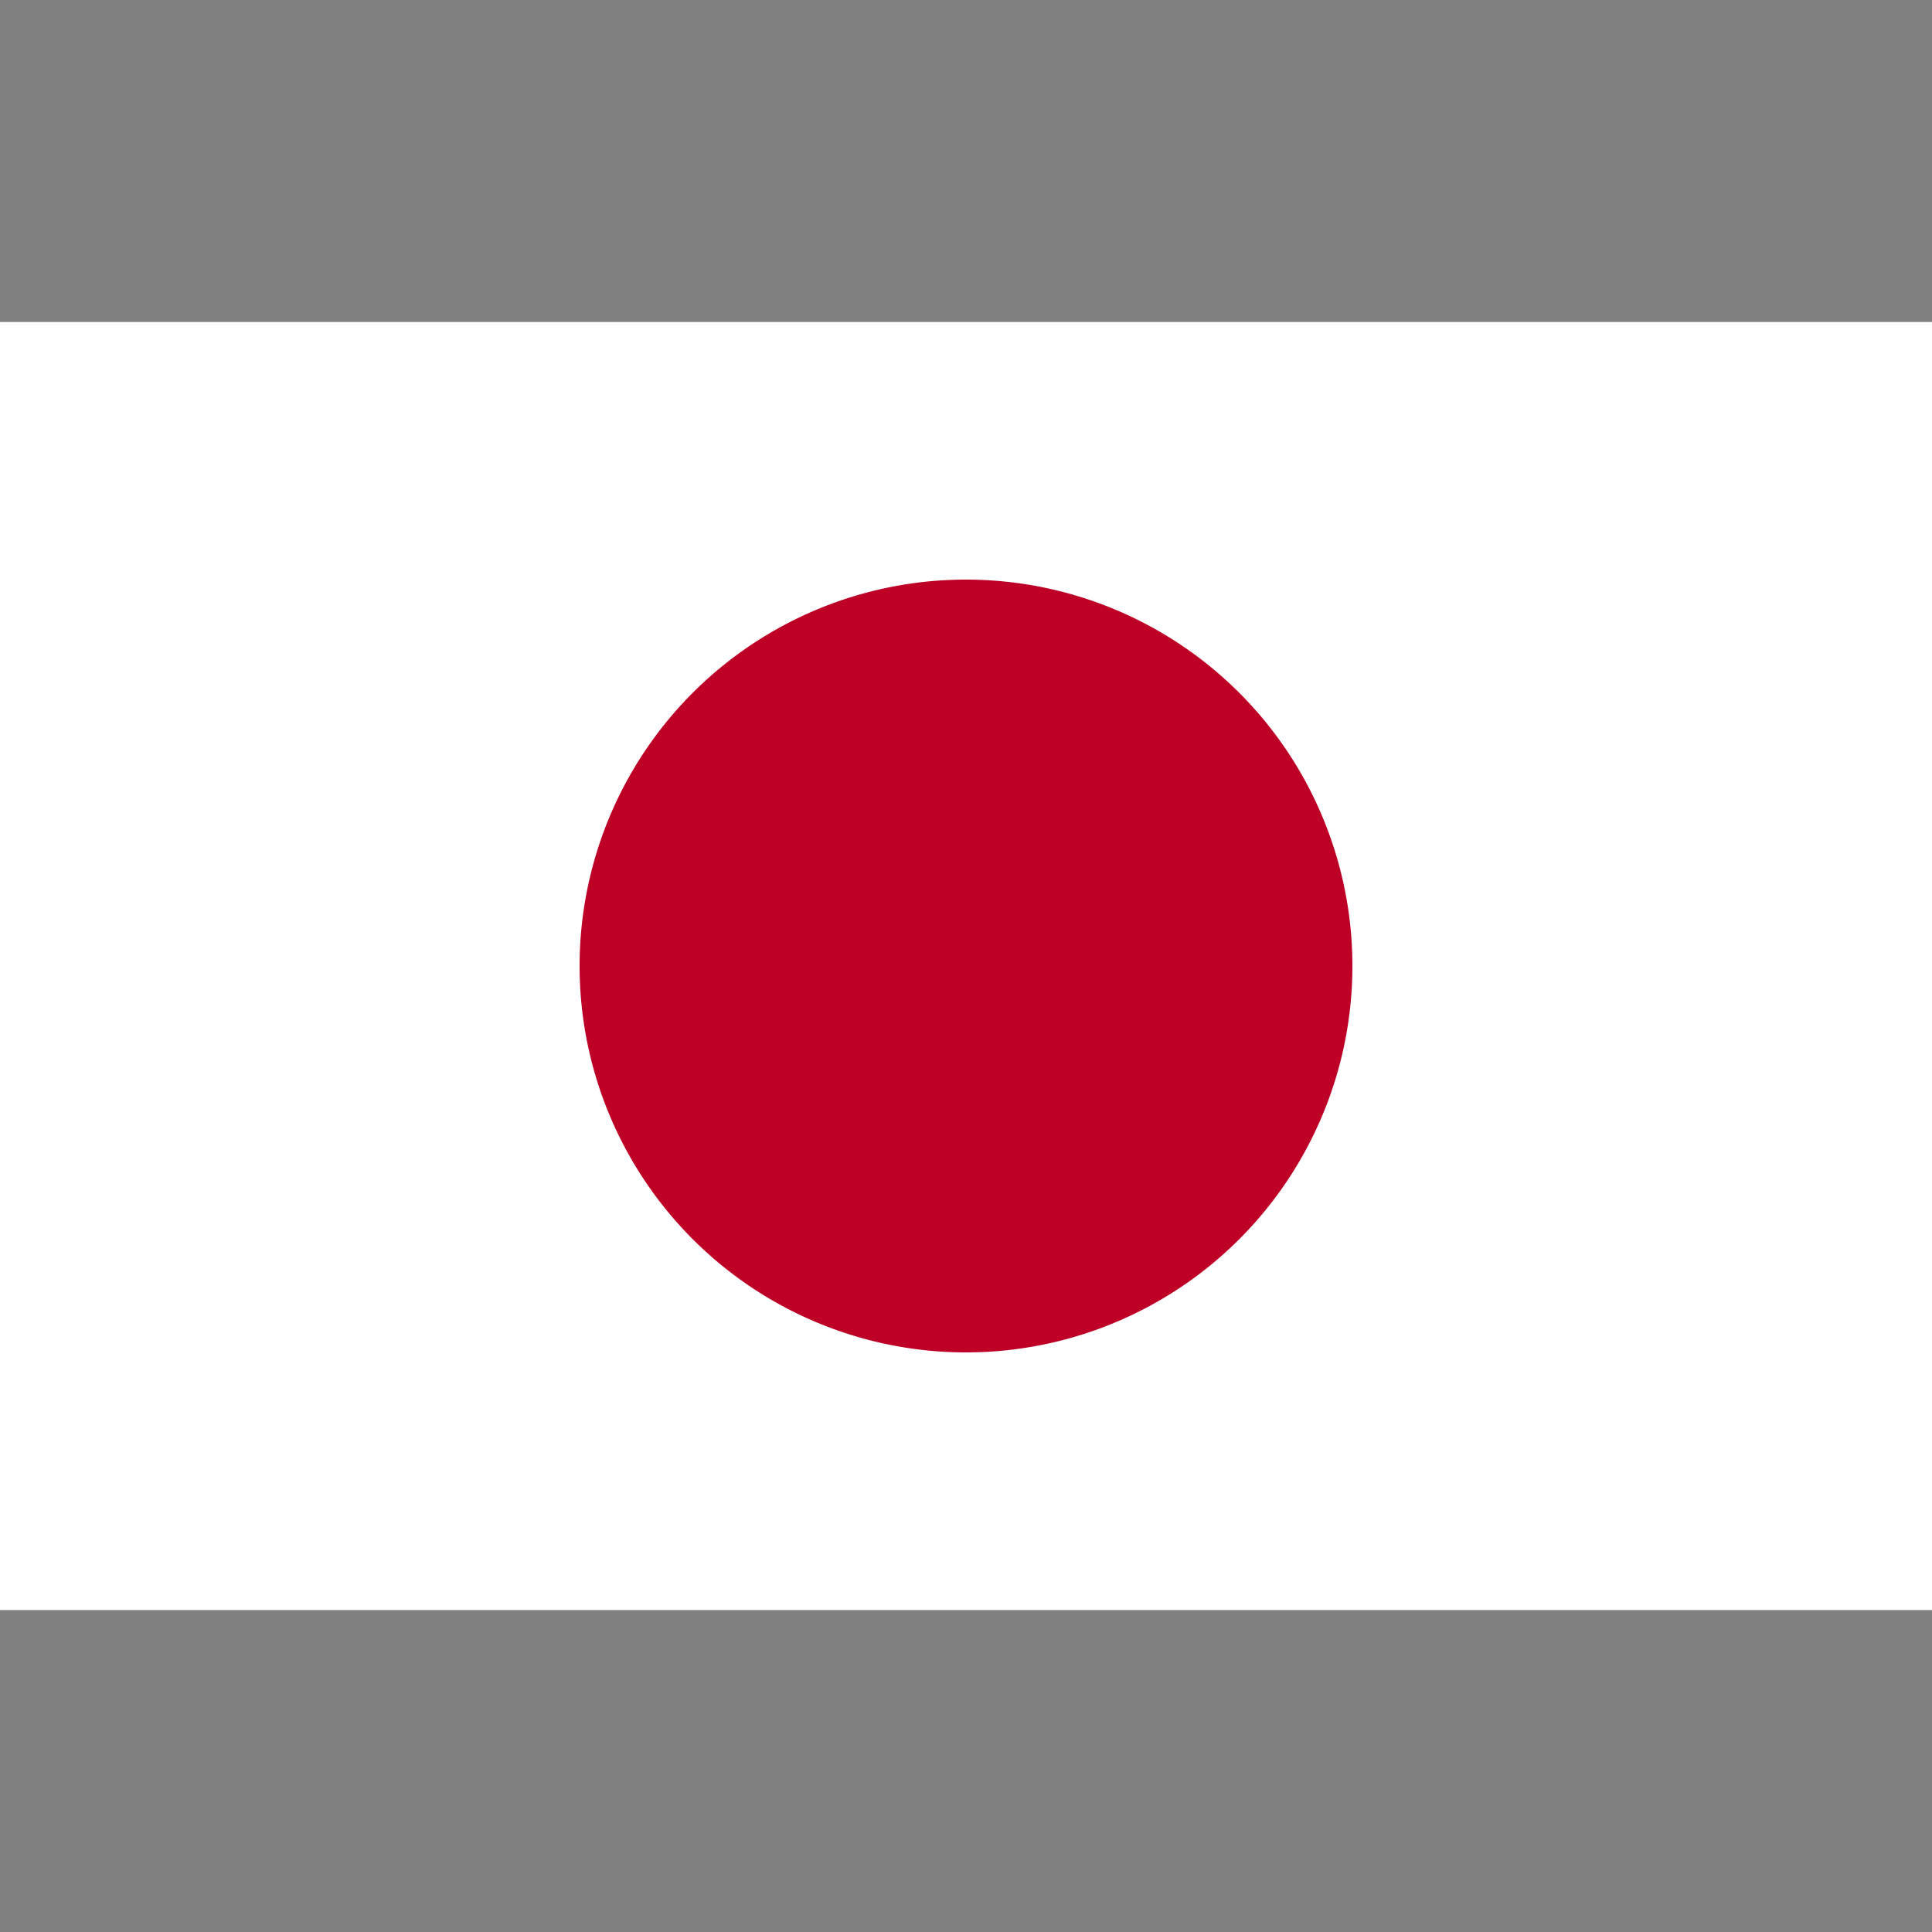 <?xml version="1.0" standalone="no"?><!DOCTYPE svg PUBLIC "-//W3C//DTD SVG 1.1//EN" "http://www.w3.org/Graphics/SVG/1.1/DTD/svg11.dtd"><svg t="1754887380186" class="icon" viewBox="0 0 1024 1024" version="1.1" xmlns="http://www.w3.org/2000/svg" p-id="4461" xmlns:xlink="http://www.w3.org/1999/xlink" width="64" height="64"><rect x="0" y="0" width="1024" height="1024" fill="#808080" stroke="none"/><path d="M1024 853.325v-2.176 2.176z" fill="#231F20" p-id="4462"></path><path d="M0 170.675h1024v682.675H0z" fill="#FFFFFF" p-id="4463"></path><path d="M512 512m-204.8 0a204.8 204.8 0 1 0 409.6 0 204.8 204.8 0 1 0-409.6 0Z" fill="#BE0026" p-id="4464"></path></svg>